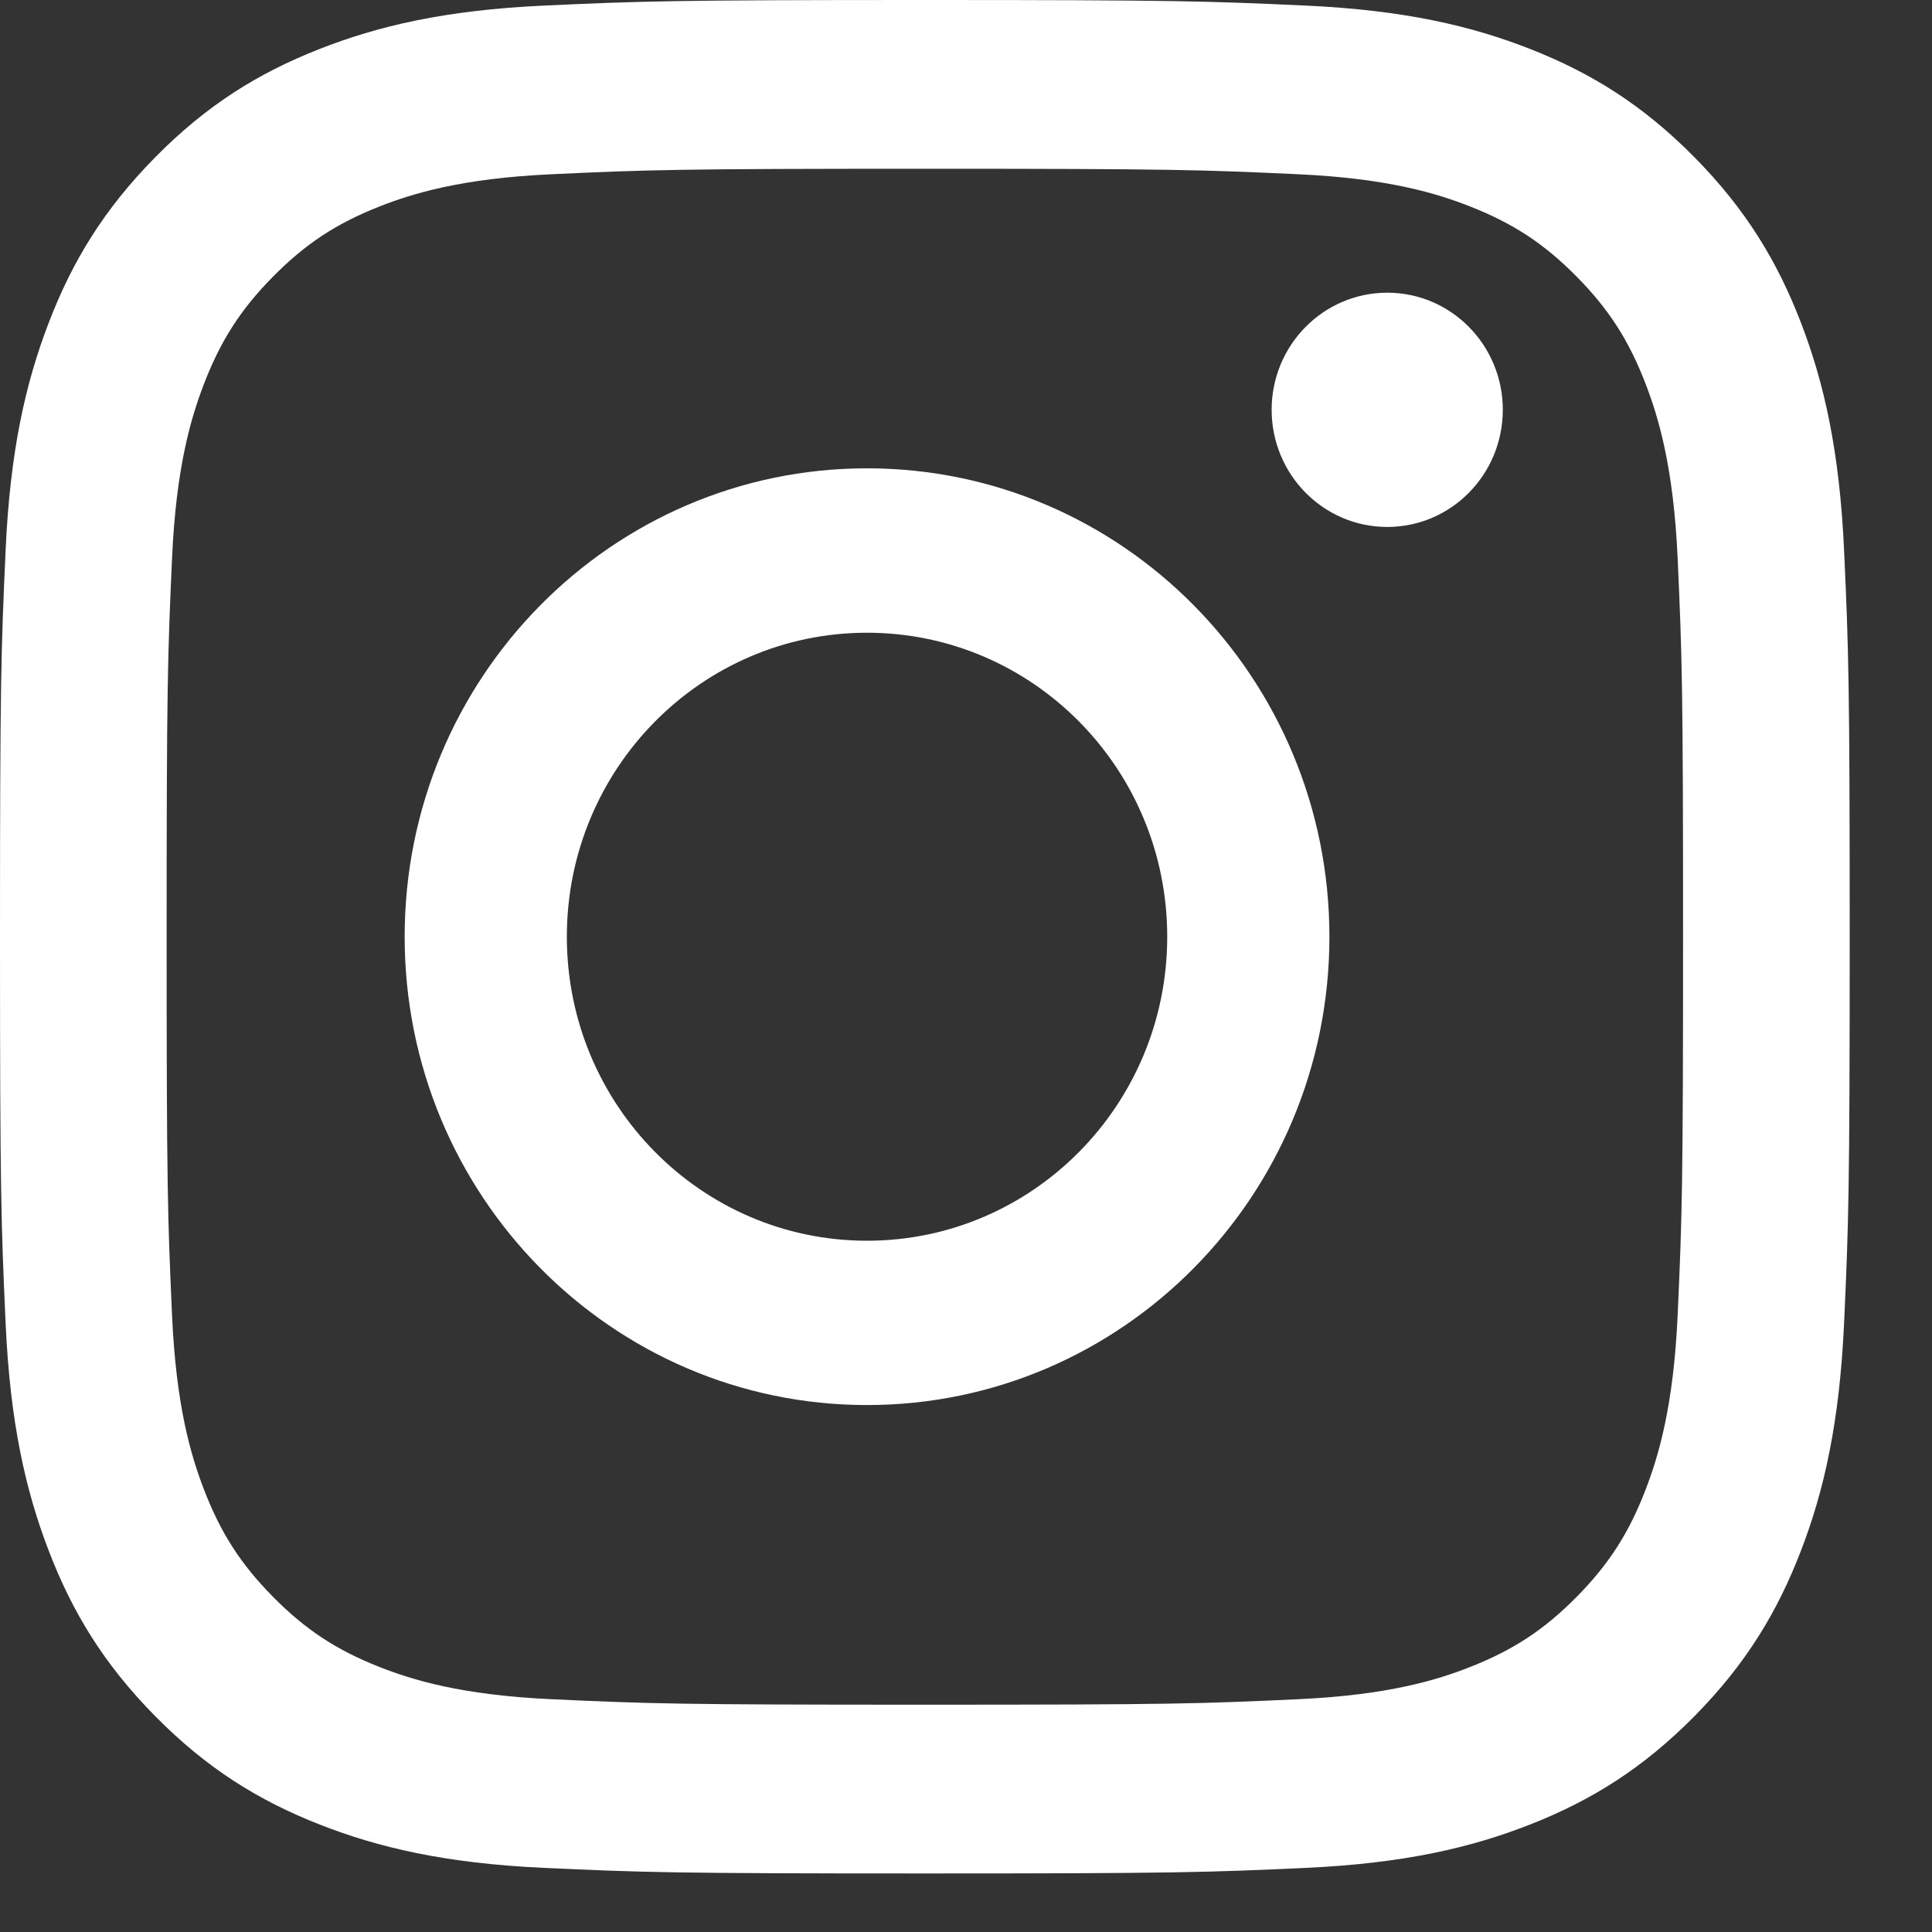 <?xml version="1.0" encoding="UTF-8"?>
<svg width="20px" height="20px" viewBox="0 0 20 20" version="1.1" xmlns="http://www.w3.org/2000/svg" xmlns:xlink="http://www.w3.org/1999/xlink">
    <rect x="0" y="0" width="20" height="20" fill="#333333" stroke="none"/>
    <!-- Generator: Sketch 55.2 (78181) - https://sketchapp.com -->
    <title>icon/white/instagram</title>
    <desc>Created with Sketch.</desc>
    <g id="icon/white/instagram" stroke="none" stroke-width="1" fill="none" fill-rule="evenodd">
        <g id="Group-13" fill="#FFFFFF">
            <path d="M9.574,1.747 C12.13,1.747 12.433,1.757 13.442,1.804 C14.376,1.847 14.883,2.005 15.22,2.138 C15.667,2.314 15.986,2.524 16.321,2.863 C16.656,3.202 16.863,3.525 17.037,3.978 C17.168,4.32 17.324,4.833 17.367,5.779 C17.413,6.801 17.423,7.108 17.423,9.697 C17.423,12.286 17.413,12.593 17.367,13.615 C17.324,14.561 17.168,15.074 17.037,15.416 C16.863,15.869 16.656,16.192 16.321,16.531 C15.986,16.87 15.667,17.08 15.22,17.256 C14.883,17.389 14.376,17.547 13.442,17.59 C12.433,17.637 12.13,17.647 9.574,17.647 C7.017,17.647 6.715,17.637 5.705,17.59 C4.772,17.547 4.265,17.389 3.927,17.256 C3.481,17.08 3.162,16.87 2.827,16.531 C2.492,16.192 2.284,15.869 2.11,15.416 C1.979,15.074 1.823,14.561 1.781,13.615 C1.735,12.593 1.725,12.286 1.725,9.697 C1.725,7.108 1.735,6.801 1.781,5.779 C1.823,4.833 1.979,4.32 2.11,3.978 C2.284,3.525 2.492,3.202 2.827,2.863 C3.162,2.524 3.481,2.314 3.927,2.138 C4.265,2.005 4.772,1.847 5.705,1.804 C6.715,1.757 7.017,1.747 9.574,1.747 M9.574,-8.8817842e-15 C6.974,-8.8817842e-15 6.648,0.011 5.627,0.058 C4.608,0.105 3.912,0.269 3.303,0.509 C2.673,0.757 2.139,1.088 1.607,1.628 C1.075,2.167 0.747,2.707 0.503,3.345 C0.266,3.962 0.104,4.667 0.058,5.699 C0.011,6.733 3.90798505e-14,7.063 3.90798505e-14,9.697 C3.90798505e-14,12.331 0.011,12.661 0.058,13.695 C0.104,14.727 0.266,15.432 0.503,16.049 C0.747,16.687 1.075,17.227 1.607,17.766 C2.139,18.305 2.673,18.637 3.303,18.885 C3.912,19.125 4.608,19.289 5.627,19.336 C6.648,19.383 6.974,19.394 9.574,19.394 C12.174,19.394 12.5,19.383 13.521,19.336 C14.54,19.289 15.236,19.125 15.845,18.885 C16.475,18.637 17.008,18.305 17.541,17.766 C18.073,17.227 18.4,16.687 18.645,16.049 C18.882,15.432 19.043,14.727 19.09,13.695 C19.137,12.661 19.148,12.331 19.148,9.697 C19.148,7.063 19.137,6.733 19.09,5.699 C19.043,4.667 18.882,3.962 18.645,3.345 C18.4,2.707 18.073,2.167 17.541,1.628 C17.008,1.088 16.475,0.757 15.845,0.509 C15.236,0.269 14.54,0.105 13.521,0.058 C12.5,0.011 12.174,-8.8817842e-15 9.574,-8.8817842e-15" id="Fill-6"></path>
            <path d="M8.975,4.848 C6.332,4.848 4.189,7.019 4.189,9.697 C4.189,12.375 6.332,14.545 8.975,14.545 C11.619,14.545 13.762,12.375 13.762,9.697 C13.762,7.019 11.619,4.848 8.975,4.848 M8.975,12.844 C7.259,12.844 5.868,11.435 5.868,9.697 C5.868,7.959 7.259,6.55 8.975,6.55 C10.692,6.55 12.083,7.959 12.083,9.697 C12.083,11.435 10.692,12.844 8.975,12.844" id="Fill-8"></path>
            <path d="M15.557,4.242 C15.557,4.912 15.022,5.455 14.361,5.455 C13.7,5.455 13.164,4.912 13.164,4.242 C13.164,3.573 13.7,3.03 14.361,3.03 C15.022,3.03 15.557,3.573 15.557,4.242" id="Fill-10"></path>
        </g>
    </g>
</svg>